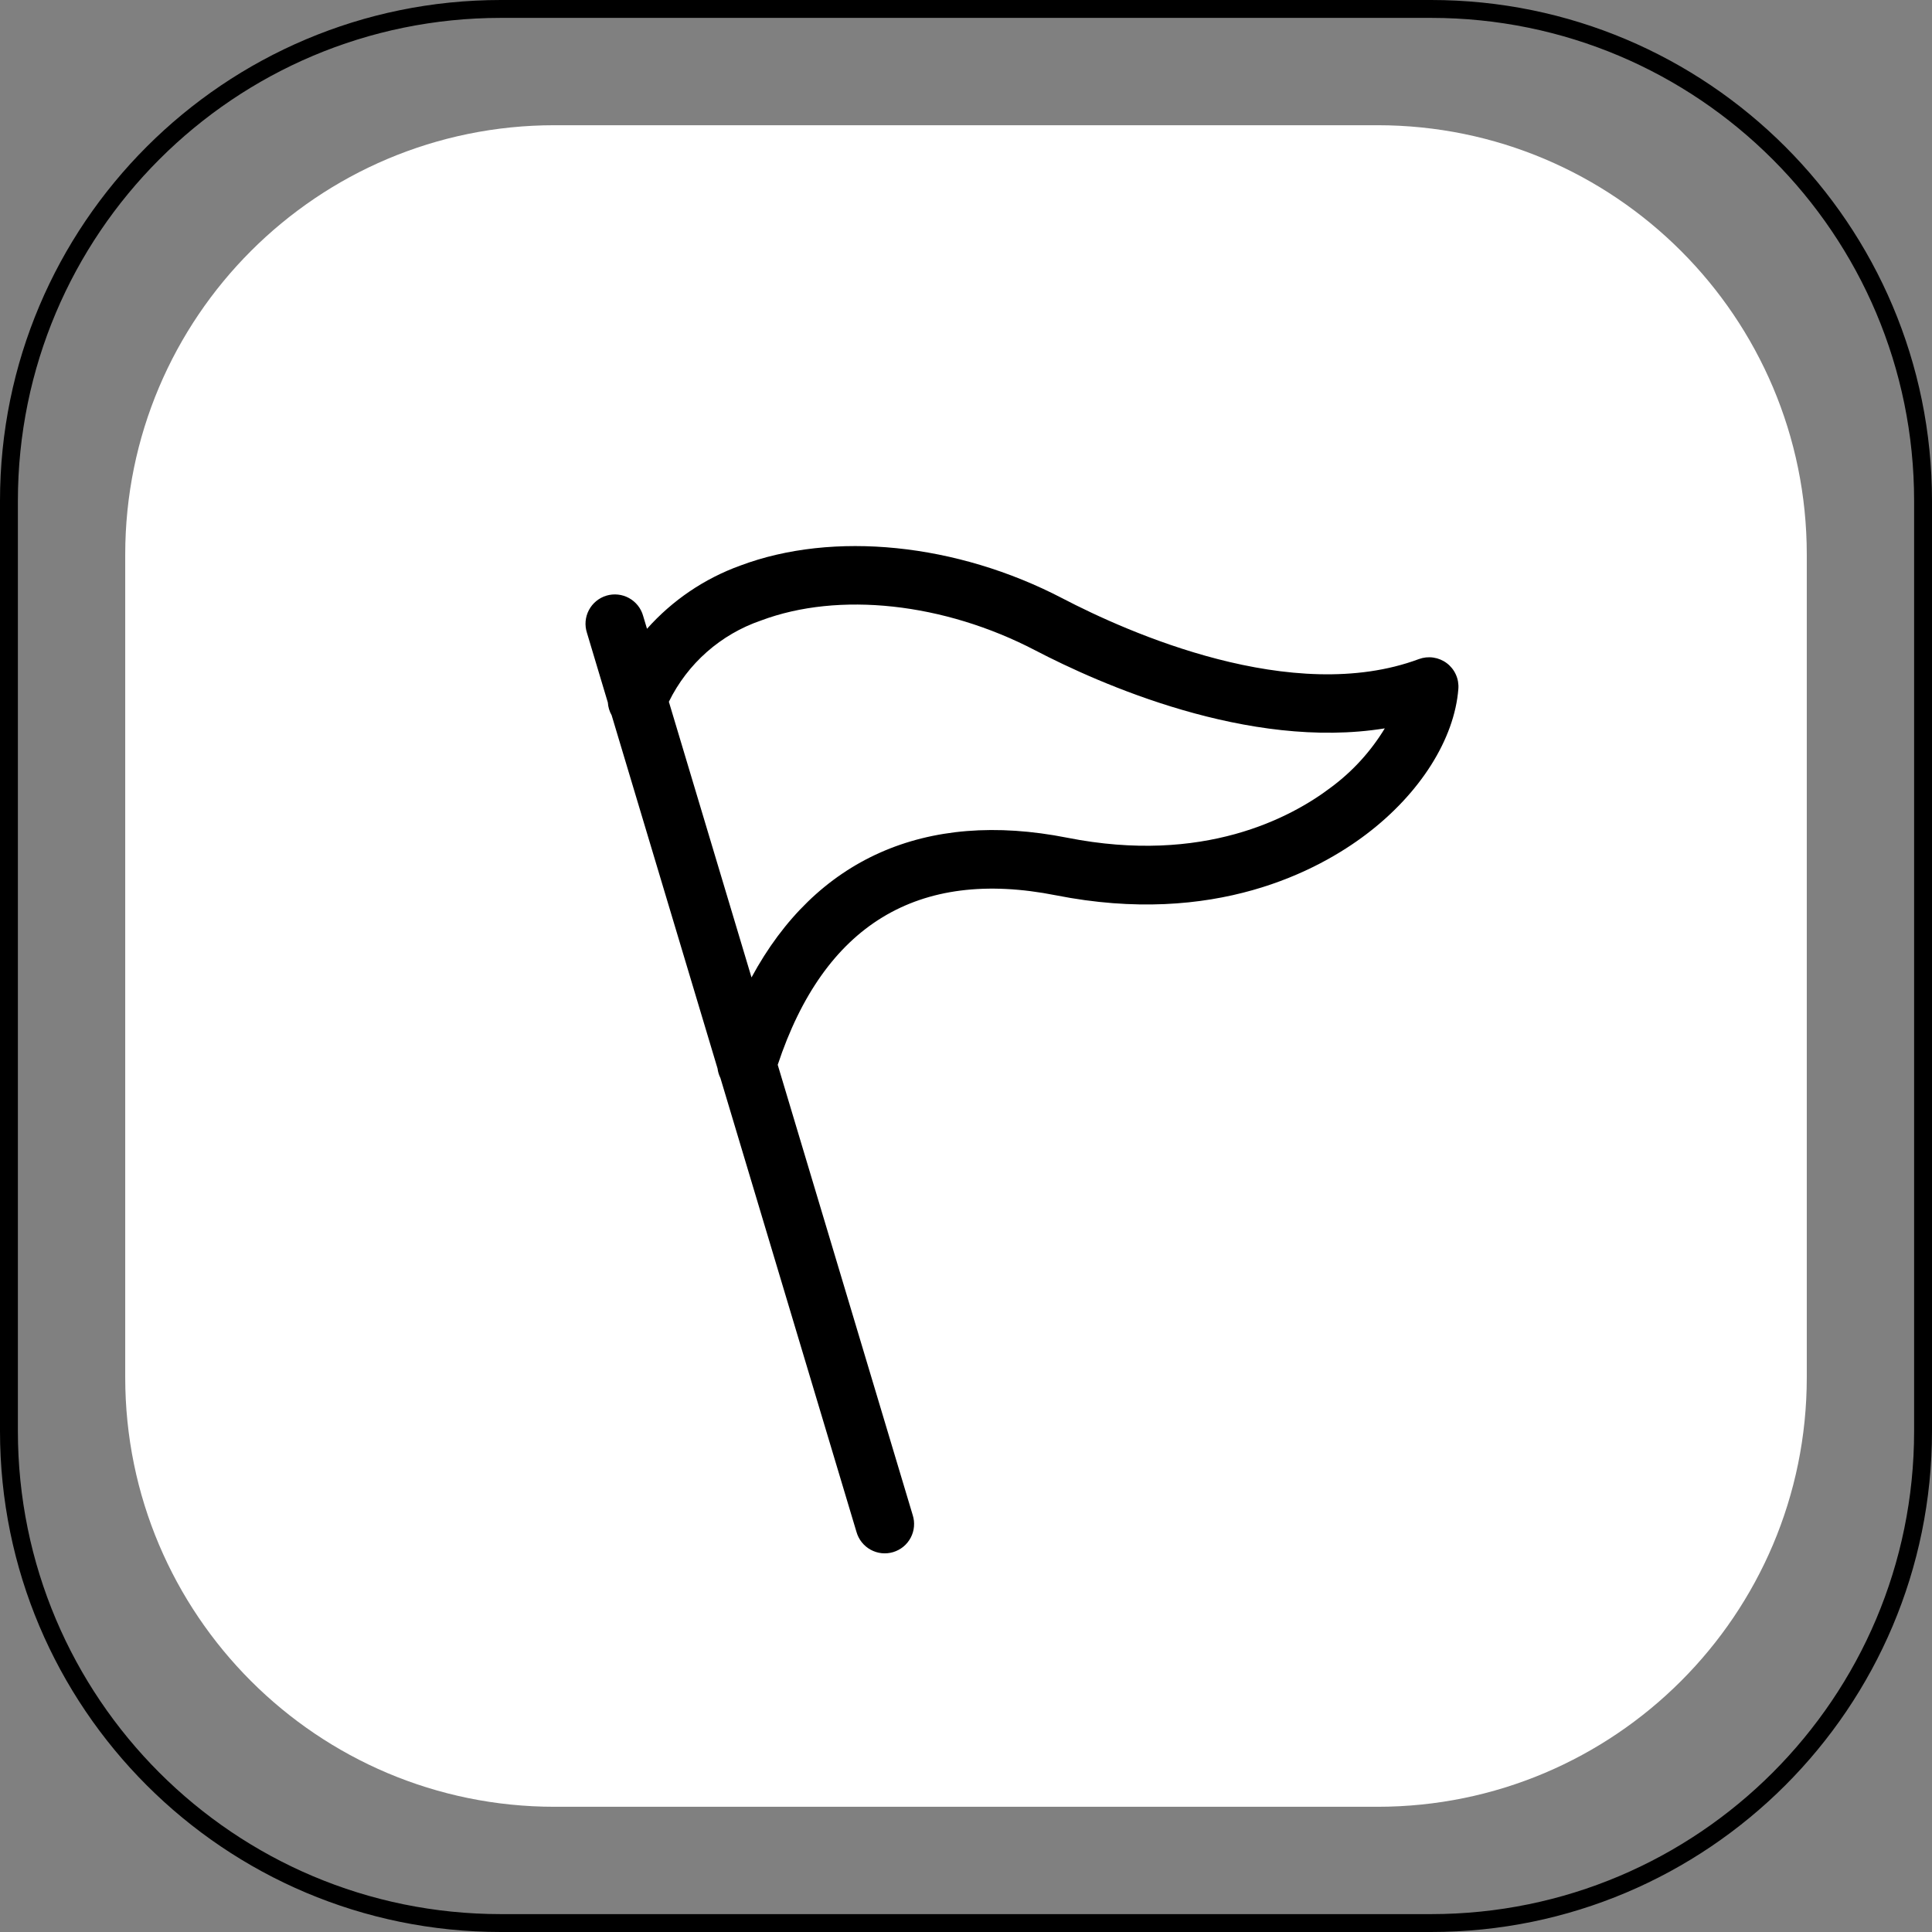 <?xml version="1.0" encoding="UTF-8"?> <svg xmlns="http://www.w3.org/2000/svg" width="108" height="108" viewBox="0 0 108 108" fill="none"><rect x="0" y="0" width="108" height="108" fill="#808080" stroke="none"/><path d="M0.5 28C0.5 12.812 12.812 0.5 28 0.5H80C95.188 0.5 107.5 12.812 107.5 28V80C107.5 95.188 95.188 107.5 80 107.5H28C12.812 107.5 0.5 95.188 0.5 80V28Z" stroke="black"></path><path d="M7 31C7 17.745 17.745 7 31 7H77C90.255 7 101 17.745 101 31V77C101 90.255 90.255 101 77 101H31C17.745 101 7 90.255 7 77V31Z" fill="white"></path><path d="M80.876 37.072C80.656 36.907 80.398 36.799 80.125 36.759C79.853 36.719 79.575 36.748 79.317 36.843C72.251 39.474 63.028 35.344 59.39 33.447C53.481 30.366 46.581 29.665 41.383 31.616C39.377 32.341 37.585 33.556 36.168 35.15L35.952 34.43C35.894 34.22 35.794 34.023 35.659 33.852C35.523 33.681 35.355 33.538 35.164 33.433C34.973 33.327 34.763 33.261 34.546 33.238C34.329 33.214 34.109 33.235 33.9 33.297C33.691 33.36 33.496 33.464 33.328 33.603C33.159 33.742 33.02 33.913 32.919 34.106C32.817 34.299 32.755 34.511 32.736 34.728C32.718 34.946 32.743 35.165 32.81 35.373L33.979 39.273C33.995 39.524 34.068 39.767 34.192 39.985L40.111 59.728C40.134 59.914 40.188 60.095 40.272 60.262L47.877 85.633C47.936 85.843 48.036 86.039 48.171 86.21C48.307 86.381 48.475 86.524 48.666 86.629C48.857 86.734 49.067 86.801 49.284 86.824C49.501 86.847 49.72 86.827 49.929 86.764C50.138 86.701 50.332 86.598 50.501 86.459C50.669 86.32 50.808 86.149 50.91 85.956C51.011 85.763 51.074 85.552 51.092 85.335C51.111 85.117 51.087 84.898 51.02 84.691L43.475 59.524C46.067 51.715 51.287 48.515 59.026 50.048C67.896 51.802 73.711 48.659 76.384 46.63C79.385 44.354 81.306 41.318 81.523 38.508C81.545 38.234 81.497 37.958 81.383 37.707C81.27 37.456 81.096 37.238 80.876 37.072ZM74.401 44.017C72.165 45.713 67.273 48.336 59.663 46.83C51.711 45.256 45.585 48.023 42.01 54.639L37.39 39.228C38.436 37.092 40.287 35.459 42.537 34.688C46.886 33.054 52.762 33.692 57.873 36.356C61.417 38.204 69.793 41.95 77.411 40.716C76.632 42.001 75.609 43.123 74.401 44.017Z" fill="black"></path></svg> 